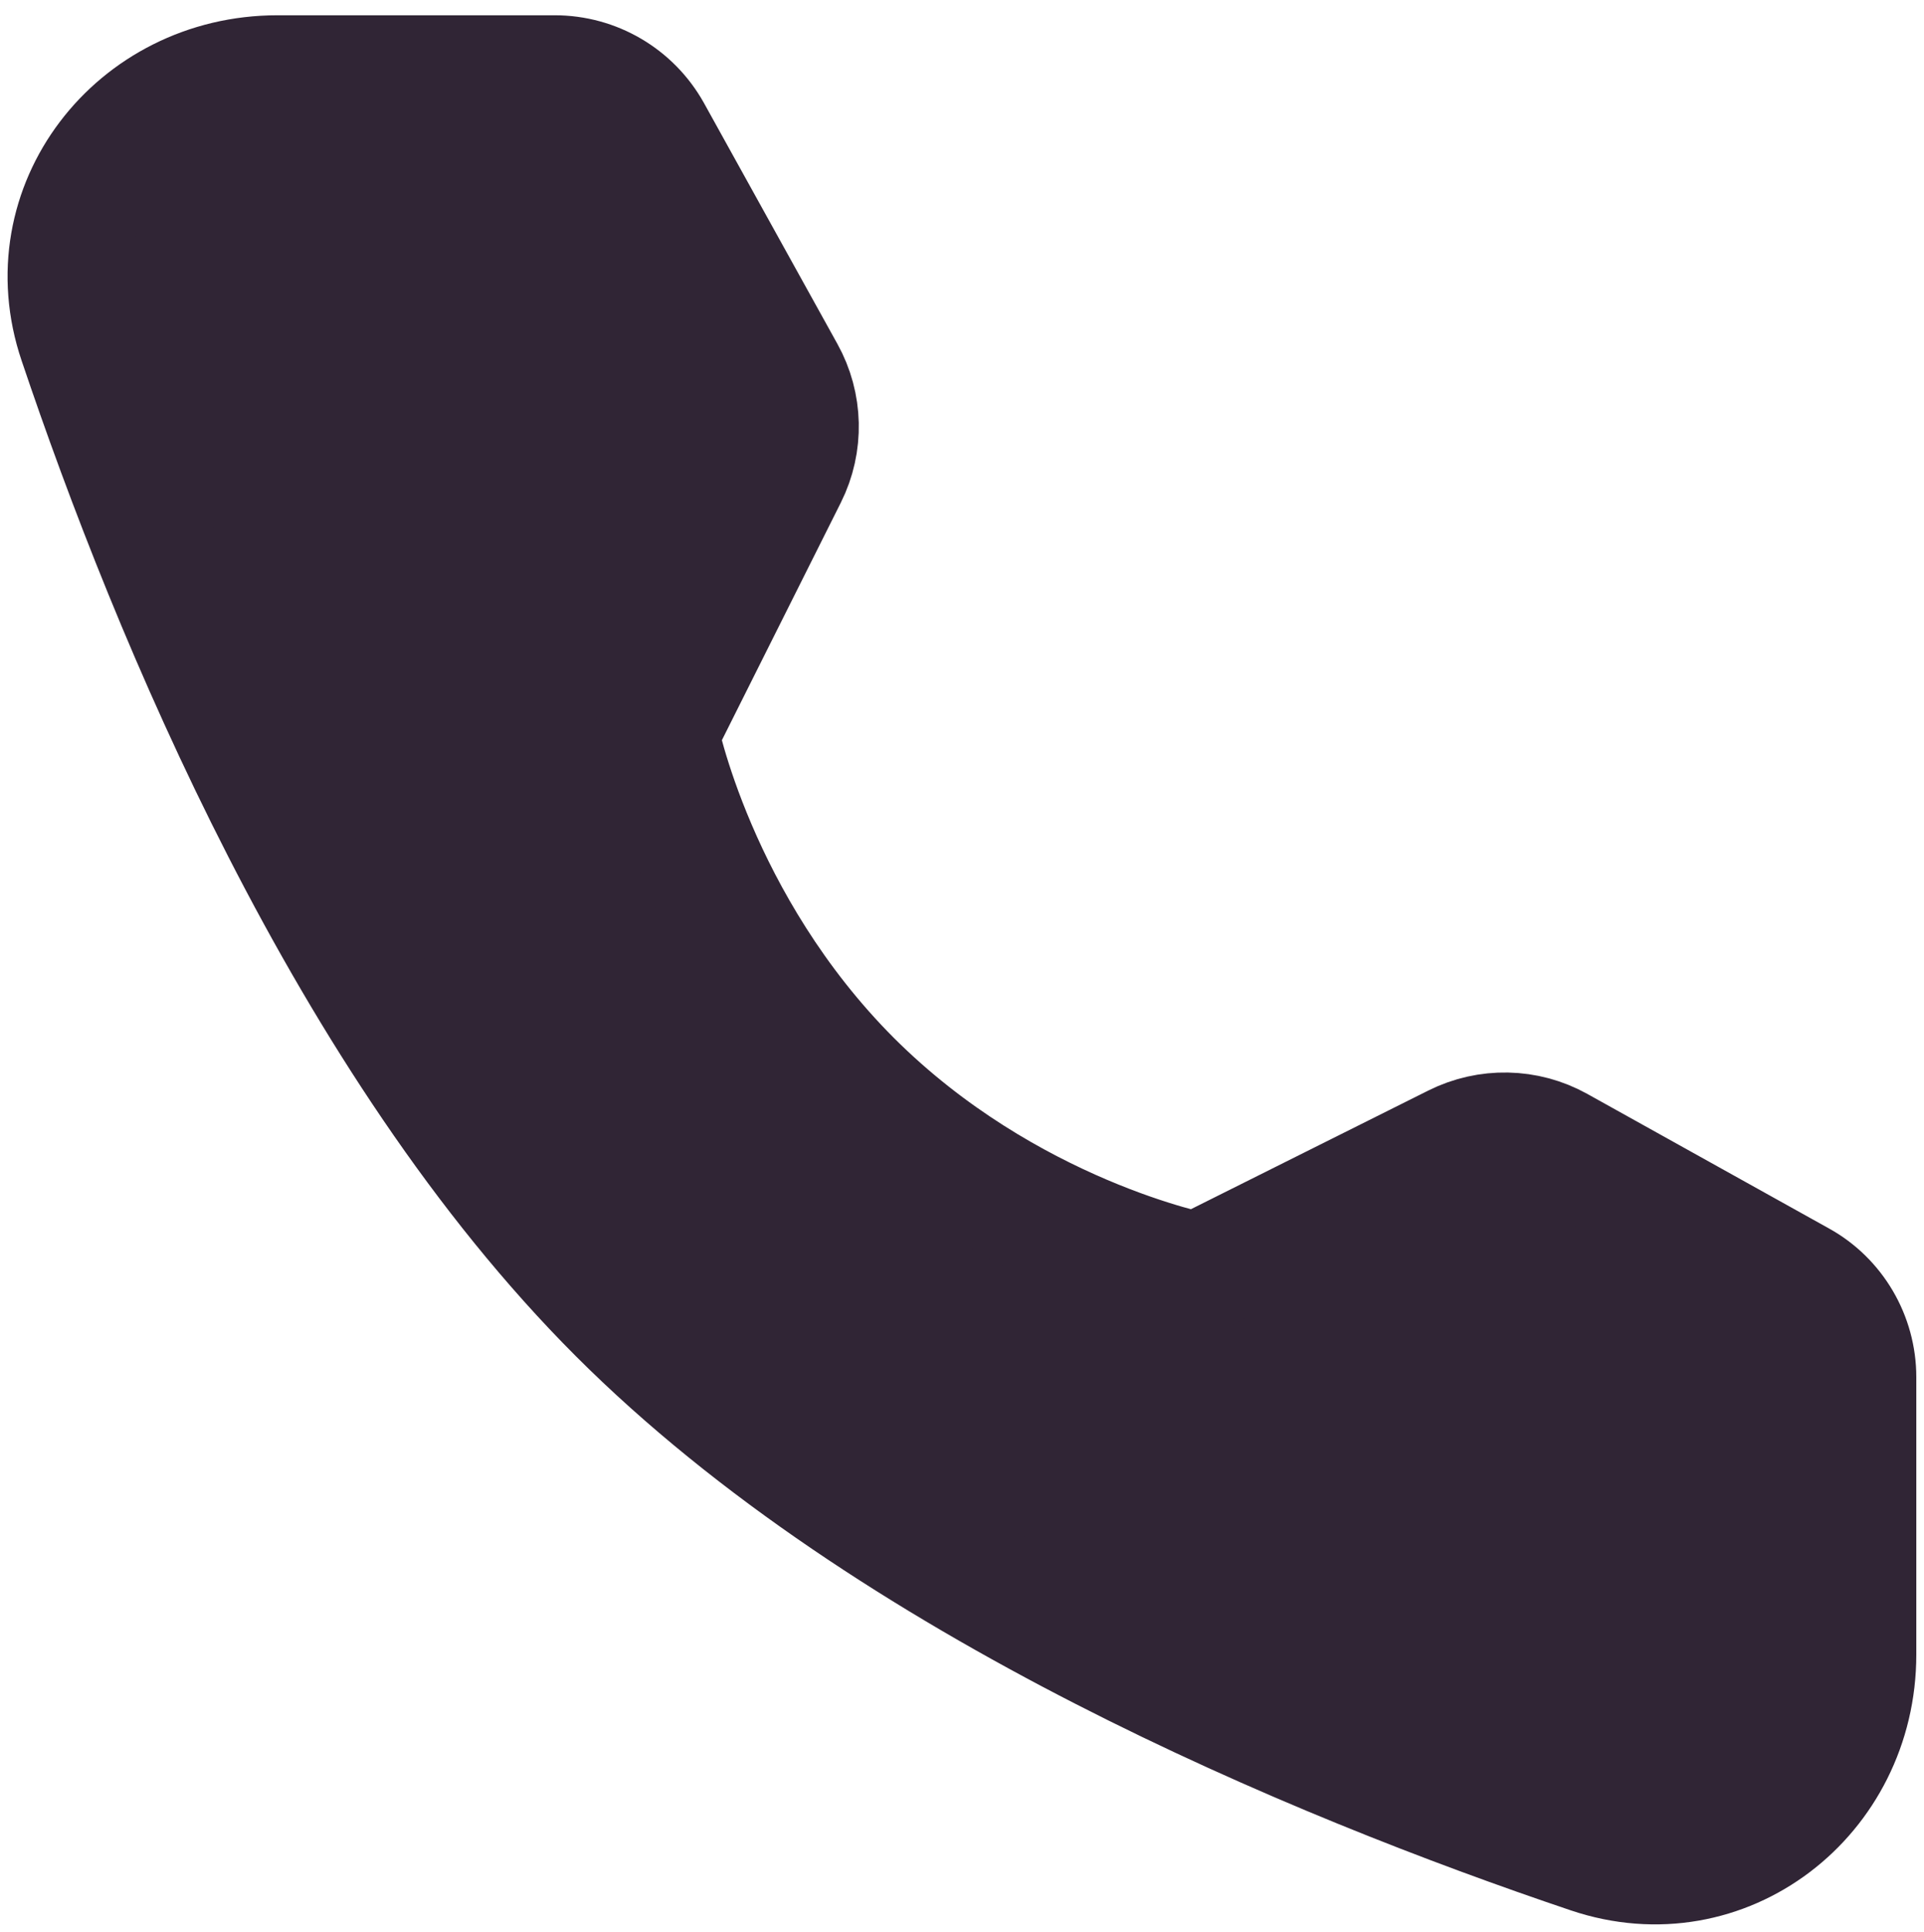 <?xml version="1.0" encoding="utf-8"?>
<!-- Generator: Adobe Illustrator 16.0.0, SVG Export Plug-In . SVG Version: 6.00 Build 0)  -->
<!DOCTYPE svg PUBLIC "-//W3C//DTD SVG 1.1//EN" "http://www.w3.org/Graphics/SVG/1.1/DTD/svg11.dtd">
<svg version="1.1" id="Layer_1" xmlns="http://www.w3.org/2000/svg" xmlns:xlink="http://www.w3.org/1999/xlink" x="0px" y="0px"
	 width="15.75px" height="15.813px" viewBox="0 0 15.75 15.813" enable-background="new 0 0 15.75 15.813" xml:space="preserve">
<path fill="#302535" stroke="#302535" stroke-miterlimit="10" d="M4.541,0.625c0.326,0,0.625,0.176,0.784,0.46l1.092,1.971
	c0.144,0.258,0.151,0.57,0.019,0.834L5.38,5.999c0,0,0.306,1.57,1.584,2.85c1.279,1.277,2.845,1.577,2.845,1.577l2.107-1.053
	c0.264-0.132,0.576-0.126,0.834,0.017l1.978,1.101c0.283,0.156,0.459,0.457,0.459,0.781v2.27c0,1.155-1.073,1.99-2.169,1.62
	c-2.248-0.758-5.739-2.204-7.951-4.416C2.854,8.533,1.409,5.042,0.651,2.793C0.28,1.699,1.116,0.625,2.271,0.625H4.541z"/>
</svg>
